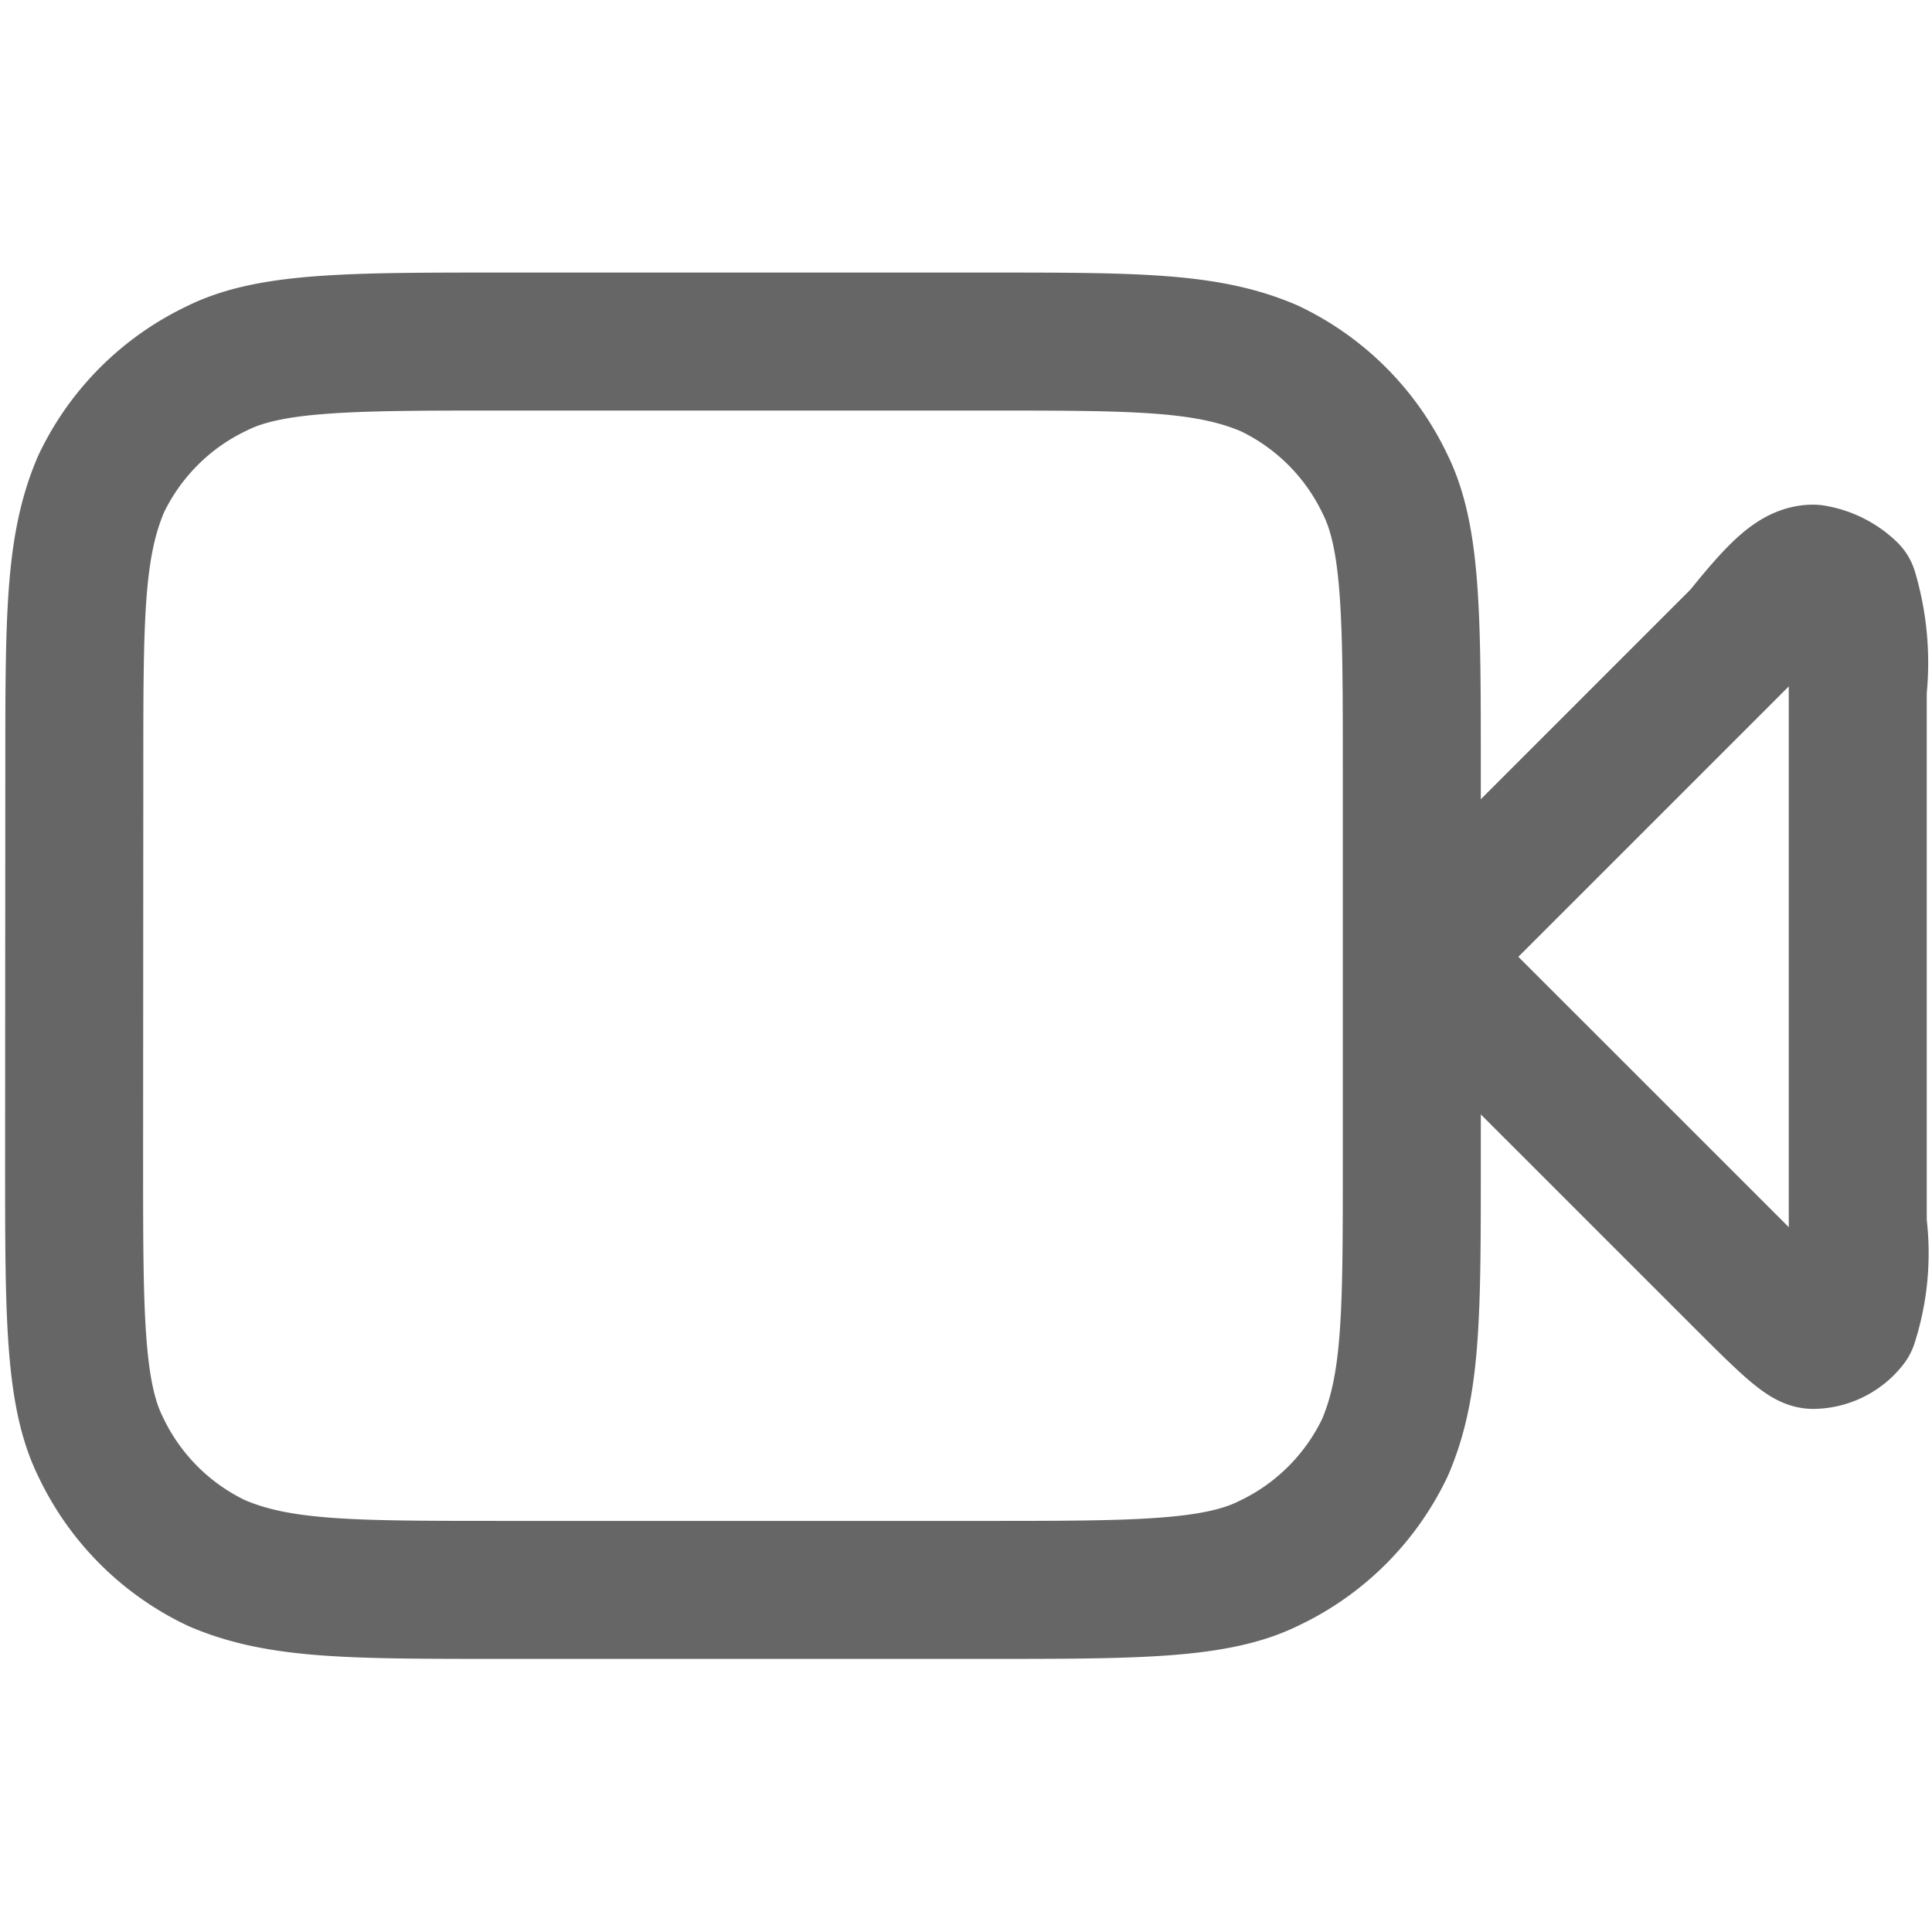 <svg xmlns="http://www.w3.org/2000/svg" width="28" height="28" viewBox="0 0 28 28"><defs><style>.a,.b{fill:none;}.b{stroke:#666;stroke-linecap:round;stroke-linejoin:round;stroke-width:2px;}</style></defs><g transform="translate(-282 -2254)"><rect class="a" width="28" height="28" transform="translate(282 2254)"/><g transform="translate(283.077 2258.953)"><path class="b" d="M3527.433,3127.281a3.634,3.634,0,0,0-.129-1.422.978.978,0,0,0-.517-.258c-.258,0-.517.258-1.034.9l-4.653,4.653,4.653,4.652c.517.517.9.9,1.034.9a.671.671,0,0,0,.517-.258,3.27,3.27,0,0,0,.129-1.422Z" transform="translate(-3501.586 -3122.24)"/><path class="b" d="M3506,3129.2c0-2.2,0-3.231.387-4.135a3.537,3.537,0,0,1,1.68-1.68c.776-.388,1.939-.388,4.136-.388h6.978c2.2,0,3.231,0,4.136.388a3.537,3.537,0,0,1,1.68,1.68c.387.776.387,1.938.387,4.135v5.686c0,2.2,0,3.231-.387,4.135a3.537,3.537,0,0,1-1.68,1.68c-.776.388-1.939.388-4.136.388H3512.2c-2.2,0-3.231,0-4.136-.388a3.537,3.537,0,0,1-1.68-1.68c-.387-.775-.387-1.938-.387-4.135Z" transform="translate(-3506 -3123)"/></g></g></svg>